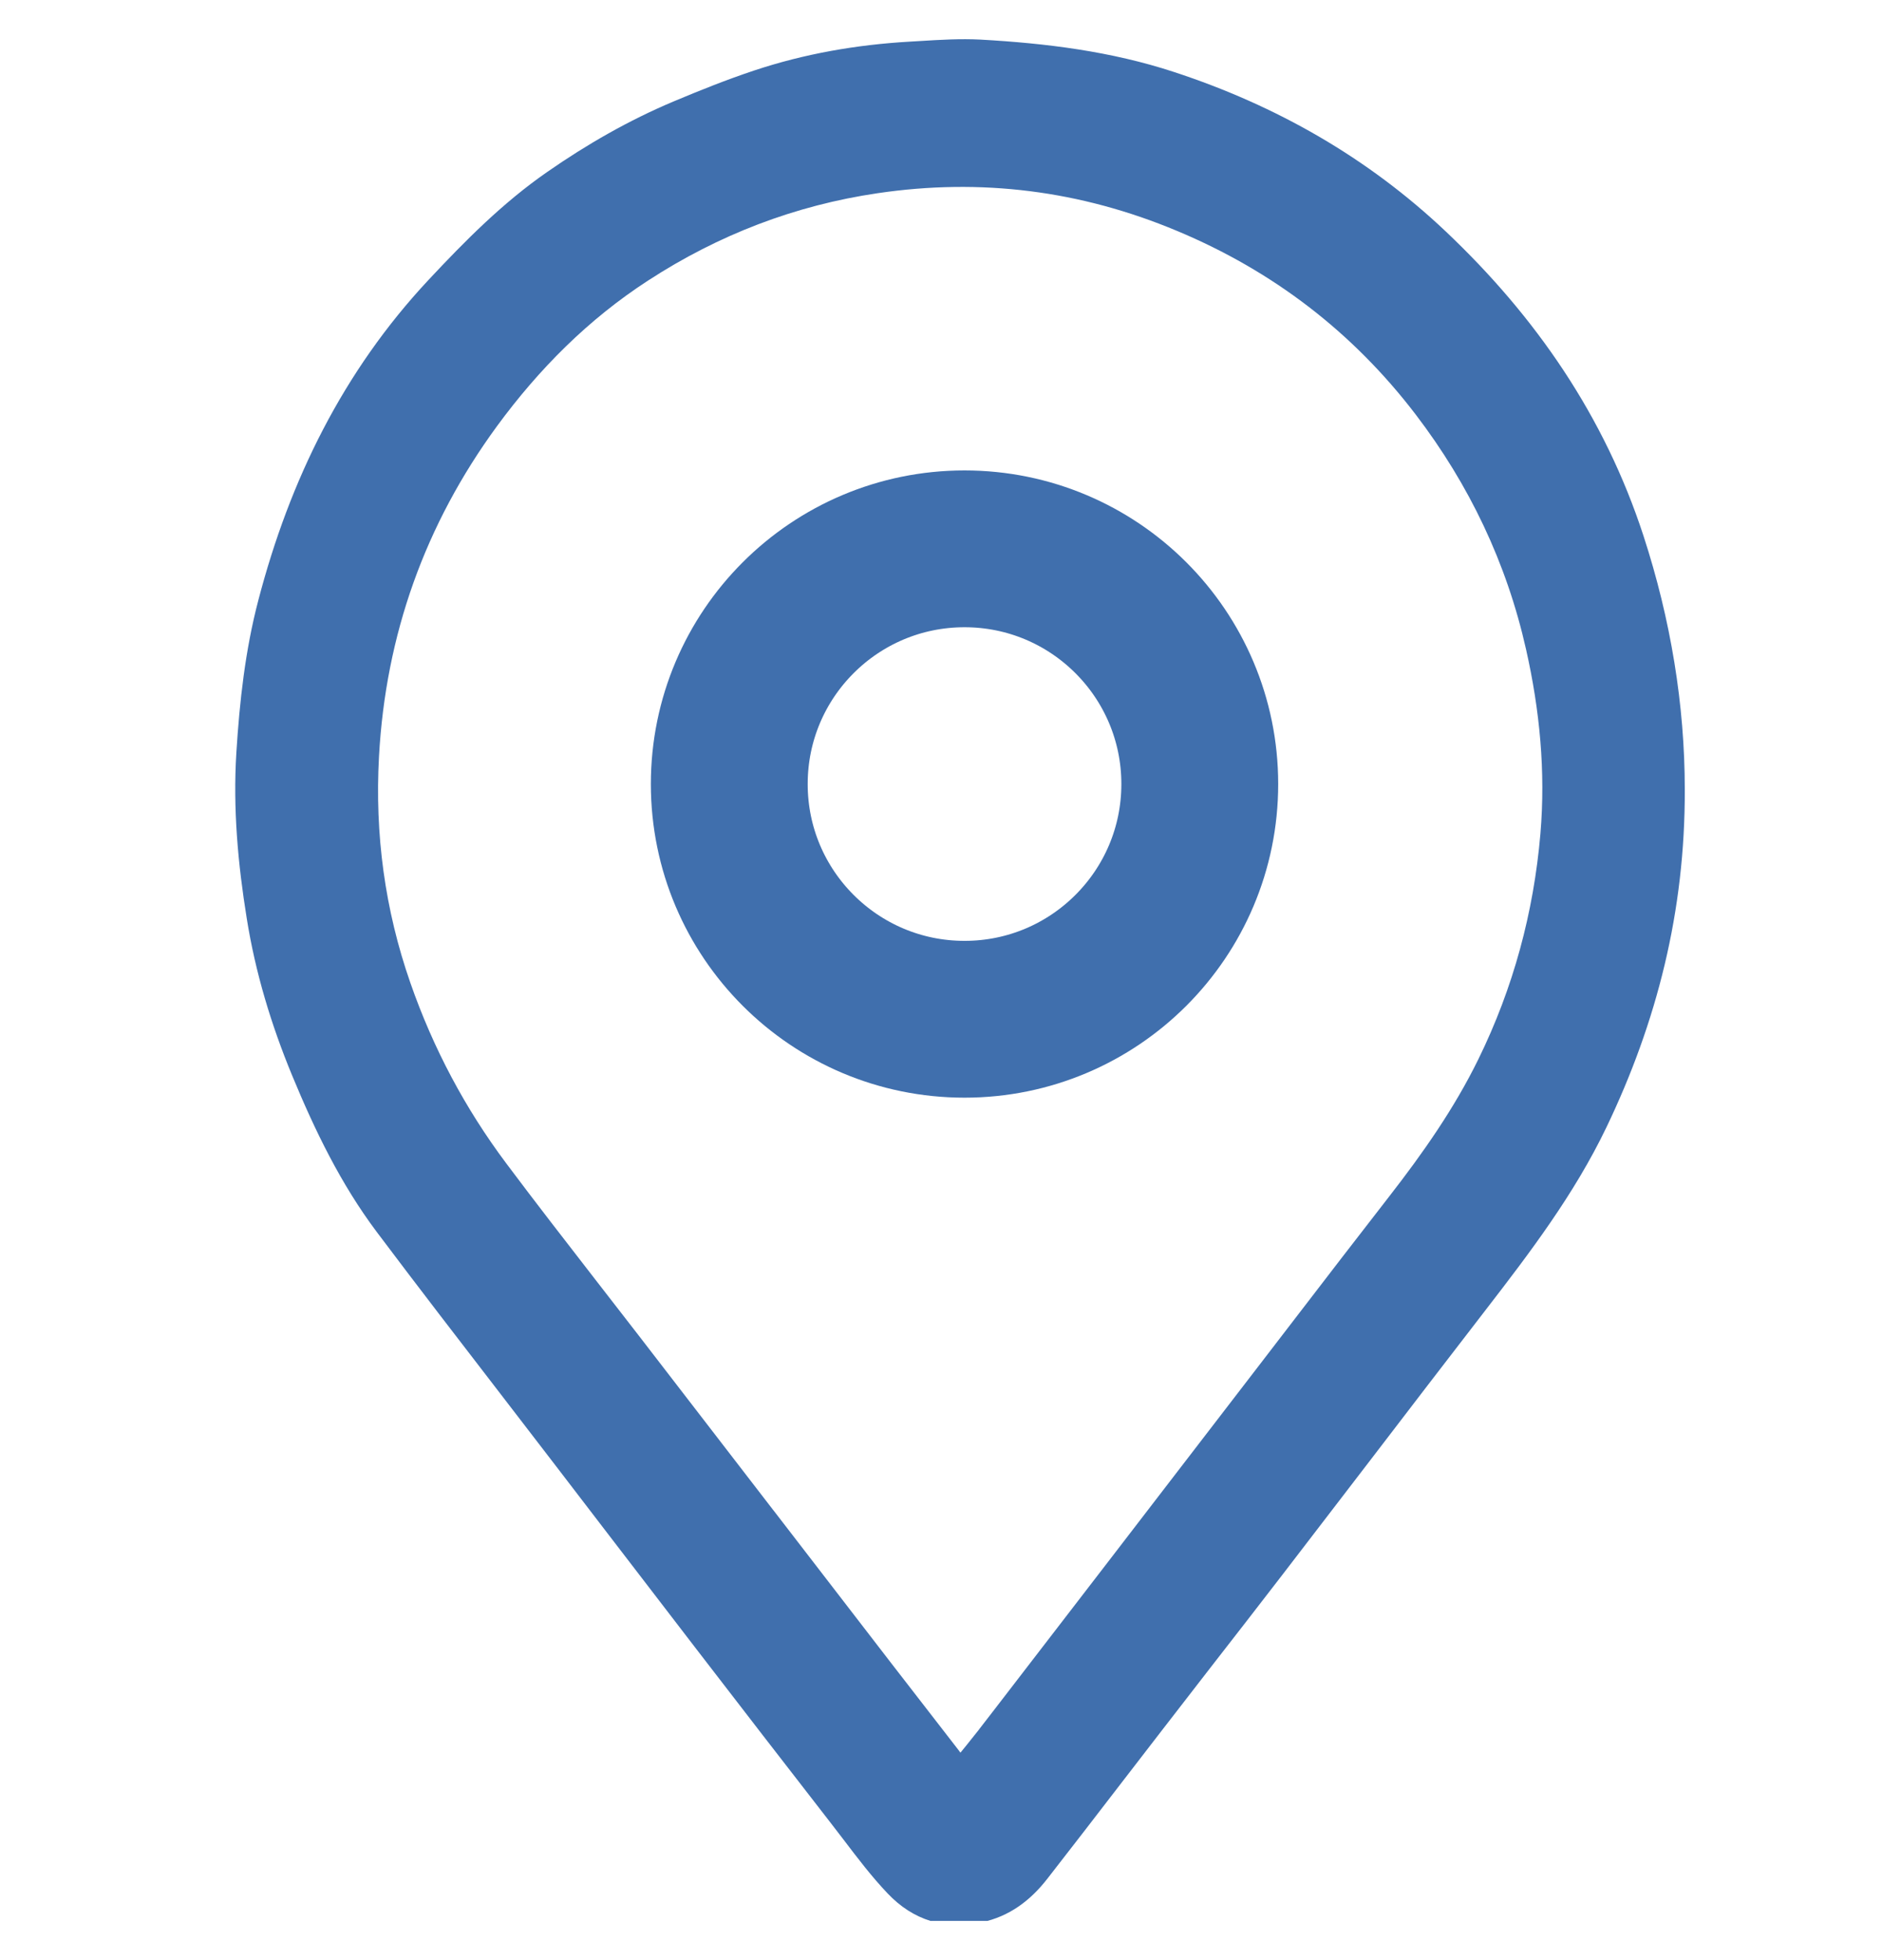 <svg width="24" height="25" viewBox="0 0 24 25" fill="none" xmlns="http://www.w3.org/2000/svg">
<g clip-path="url(#clip0_8001_30)">
<path fill-rule="evenodd" clip-rule="evenodd" d="M21.485 10.069C21.49 11.62 21.131 13.034 20.483 14.384C20.075 15.232 19.515 15.97 18.946 16.707C18.452 17.347 17.96 17.989 17.469 18.631C17.098 19.115 16.727 19.599 16.356 20.082C16.047 20.484 15.736 20.884 15.425 21.284C15.221 21.548 15.017 21.811 14.813 22.075C14.634 22.306 14.456 22.538 14.278 22.769C13.971 23.168 13.665 23.566 13.356 23.962C13.14 24.24 12.873 24.442 12.522 24.517C12.052 24.62 11.643 24.491 11.32 24.15C11.116 23.936 10.935 23.697 10.754 23.459C10.697 23.384 10.639 23.308 10.581 23.234C10.011 22.499 9.442 21.764 8.875 21.026C8.486 20.52 8.098 20.014 7.71 19.508C7.505 19.24 7.299 18.972 7.094 18.704C6.858 18.397 6.623 18.09 6.387 17.784C5.857 17.096 5.326 16.407 4.804 15.712C4.347 15.103 4.016 14.42 3.725 13.716C3.458 13.07 3.257 12.405 3.147 11.716C3.034 11.017 2.97 10.314 3.014 9.602C3.055 8.946 3.127 8.294 3.294 7.657C3.695 6.121 4.376 4.736 5.462 3.573C5.931 3.071 6.414 2.584 6.98 2.192C7.486 1.84 8.02 1.534 8.587 1.295C8.925 1.153 9.267 1.016 9.615 0.9C10.26 0.685 10.925 0.57 11.602 0.531C11.648 0.528 11.693 0.525 11.738 0.523C11.993 0.507 12.249 0.492 12.503 0.505C13.339 0.552 14.167 0.654 14.971 0.918C16.273 1.345 17.44 2.008 18.439 2.954C19.586 4.04 20.461 5.309 20.958 6.833C21.306 7.901 21.485 8.992 21.485 10.069ZM12.327 22.257C12.301 22.288 12.275 22.32 12.248 22.354L12.235 22.337L12.235 22.336C11.935 21.949 11.65 21.58 11.364 21.211C11.114 20.887 10.865 20.564 10.616 20.24C10.366 19.916 10.117 19.593 9.868 19.269L9.866 19.267C9.291 18.52 8.716 17.774 8.14 17.027C7.959 16.792 7.777 16.558 7.595 16.324C7.213 15.831 6.83 15.338 6.456 14.838C5.931 14.137 5.524 13.37 5.234 12.538C4.907 11.602 4.779 10.637 4.833 9.651C4.918 8.096 5.42 6.69 6.338 5.435C6.875 4.703 7.505 4.071 8.265 3.578C9.161 2.995 10.139 2.619 11.193 2.464C12.508 2.27 13.778 2.429 15.01 2.945C16.232 3.456 17.251 4.235 18.055 5.289C18.735 6.18 19.213 7.179 19.461 8.283C19.636 9.059 19.711 9.841 19.644 10.633C19.558 11.639 19.298 12.599 18.855 13.505C18.546 14.137 18.144 14.709 17.714 15.262C17.312 15.779 16.913 16.298 16.515 16.817C16.348 17.036 16.18 17.254 16.012 17.472C15.592 18.018 15.172 18.564 14.753 19.11C14.543 19.384 14.333 19.657 14.123 19.93C13.645 20.552 13.167 21.174 12.688 21.795L12.484 22.059L12.483 22.062L12.48 22.065C12.431 22.128 12.381 22.19 12.327 22.257Z" fill="#406FAD"/>
<circle cx="12.3" cy="10" r="3" stroke="#406FAD" stroke-width="2"/>
</g>
<defs>
<clipPath id="clip0_8001_30">
<rect width="24" height="24" fill="white" transform="translate(0 0.5)"/>
</clipPath>
</defs>
</svg>

